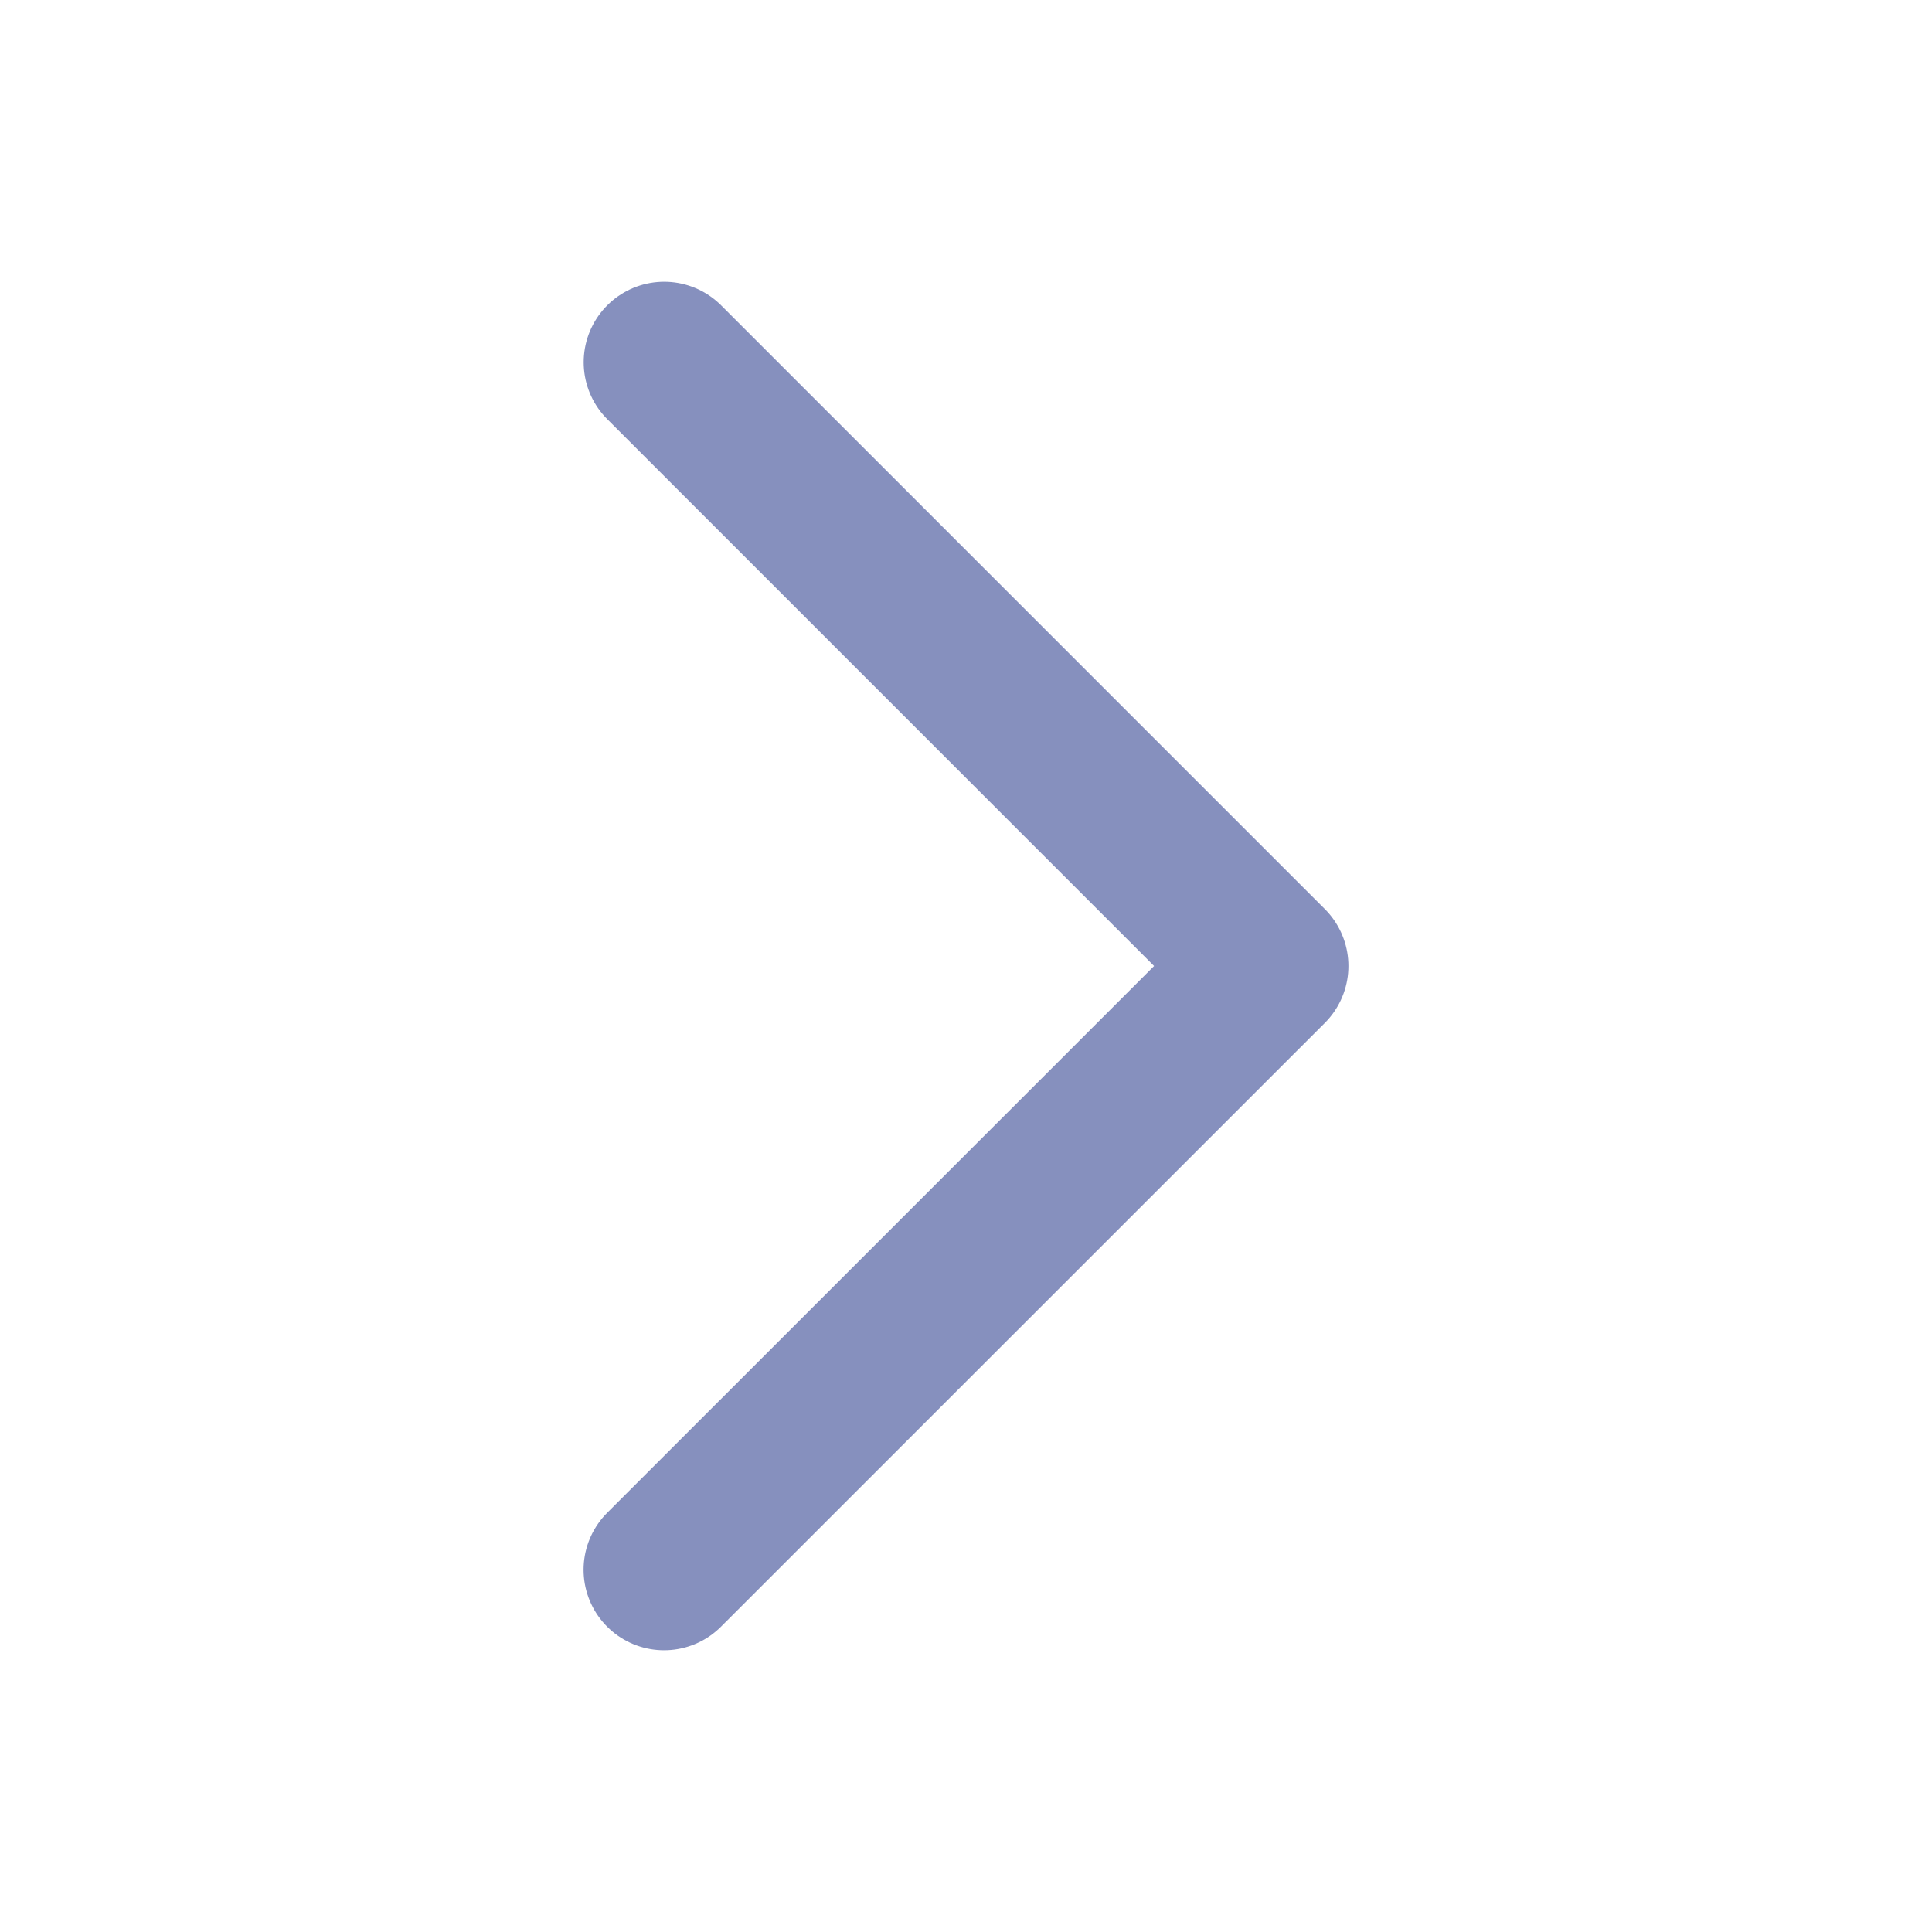 <svg xmlns="http://www.w3.org/2000/svg" width="18" height="18" fill="none"><path stroke="#8690BE" stroke-linecap="round" stroke-linejoin="round" stroke-width="1.5" d="M6.188 3.375 11.813 9l-5.626 5.625"/></svg>